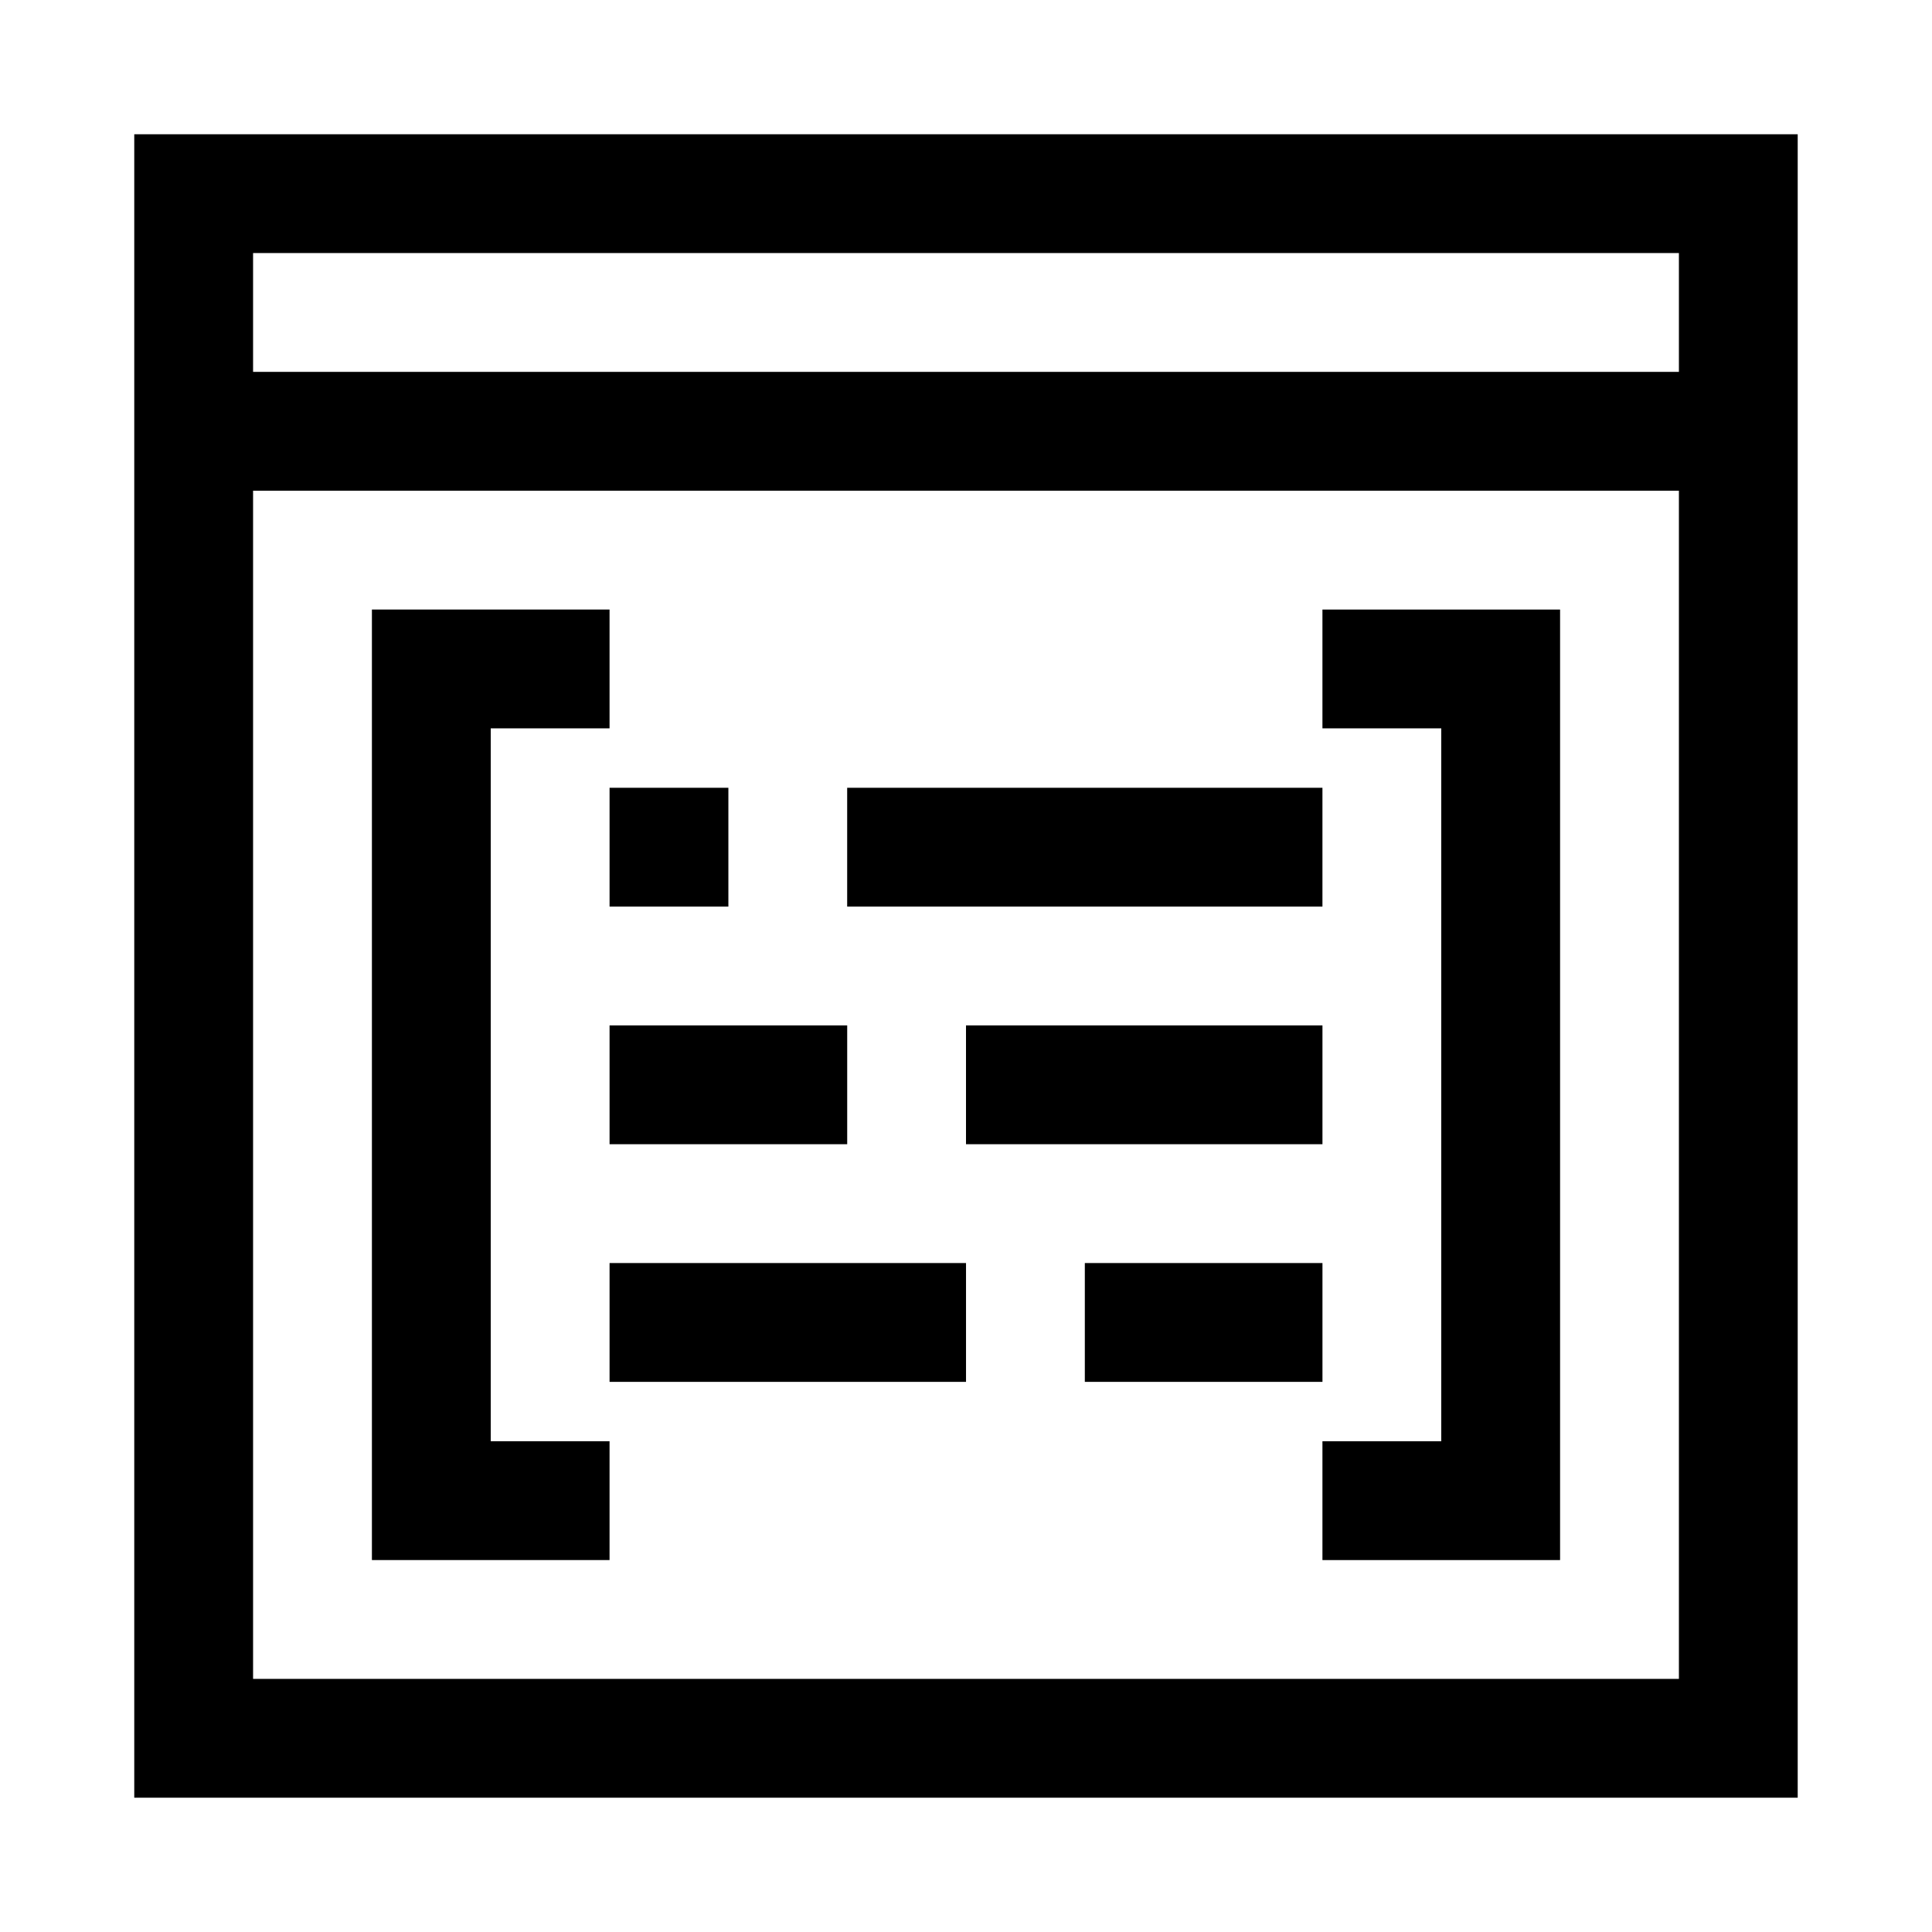 <?xml version="1.0" encoding="UTF-8"?>
<!-- Uploaded to: ICON Repo, www.iconrepo.com, Generator: ICON Repo Mixer Tools -->
<svg fill="#000000" width="800px" height="800px" version="1.1" viewBox="144 144 512 512" xmlns="http://www.w3.org/2000/svg">
 <g>
  <path d="m179.58 620.41h440.83v-440.83h-440.83zm31.488-31.488v-314.88h377.86v314.88zm377.86-377.86v31.488h-377.86v-31.488z"/>
  <path d="m274.05 337.02h31.488v-31.488h-62.977v251.9h62.977v-31.488h-31.488z"/>
  <path d="m494.46 337.02h31.488v188.93h-31.488v31.488h62.977v-251.9h-62.977z"/>
  <path d="m305.54 352.77h31.488v31.488h-31.488z"/>
  <path d="m368.51 352.77h125.95v31.488h-125.95z"/>
  <path d="m305.54 415.74h62.977v31.488h-62.977z"/>
  <path d="m400 415.74h94.465v31.488h-94.465z"/>
  <path d="m305.54 478.72h94.465v31.488h-94.465z"/>
  <path d="m431.49 478.72h62.977v31.488h-62.977z"/>
 </g>
</svg>